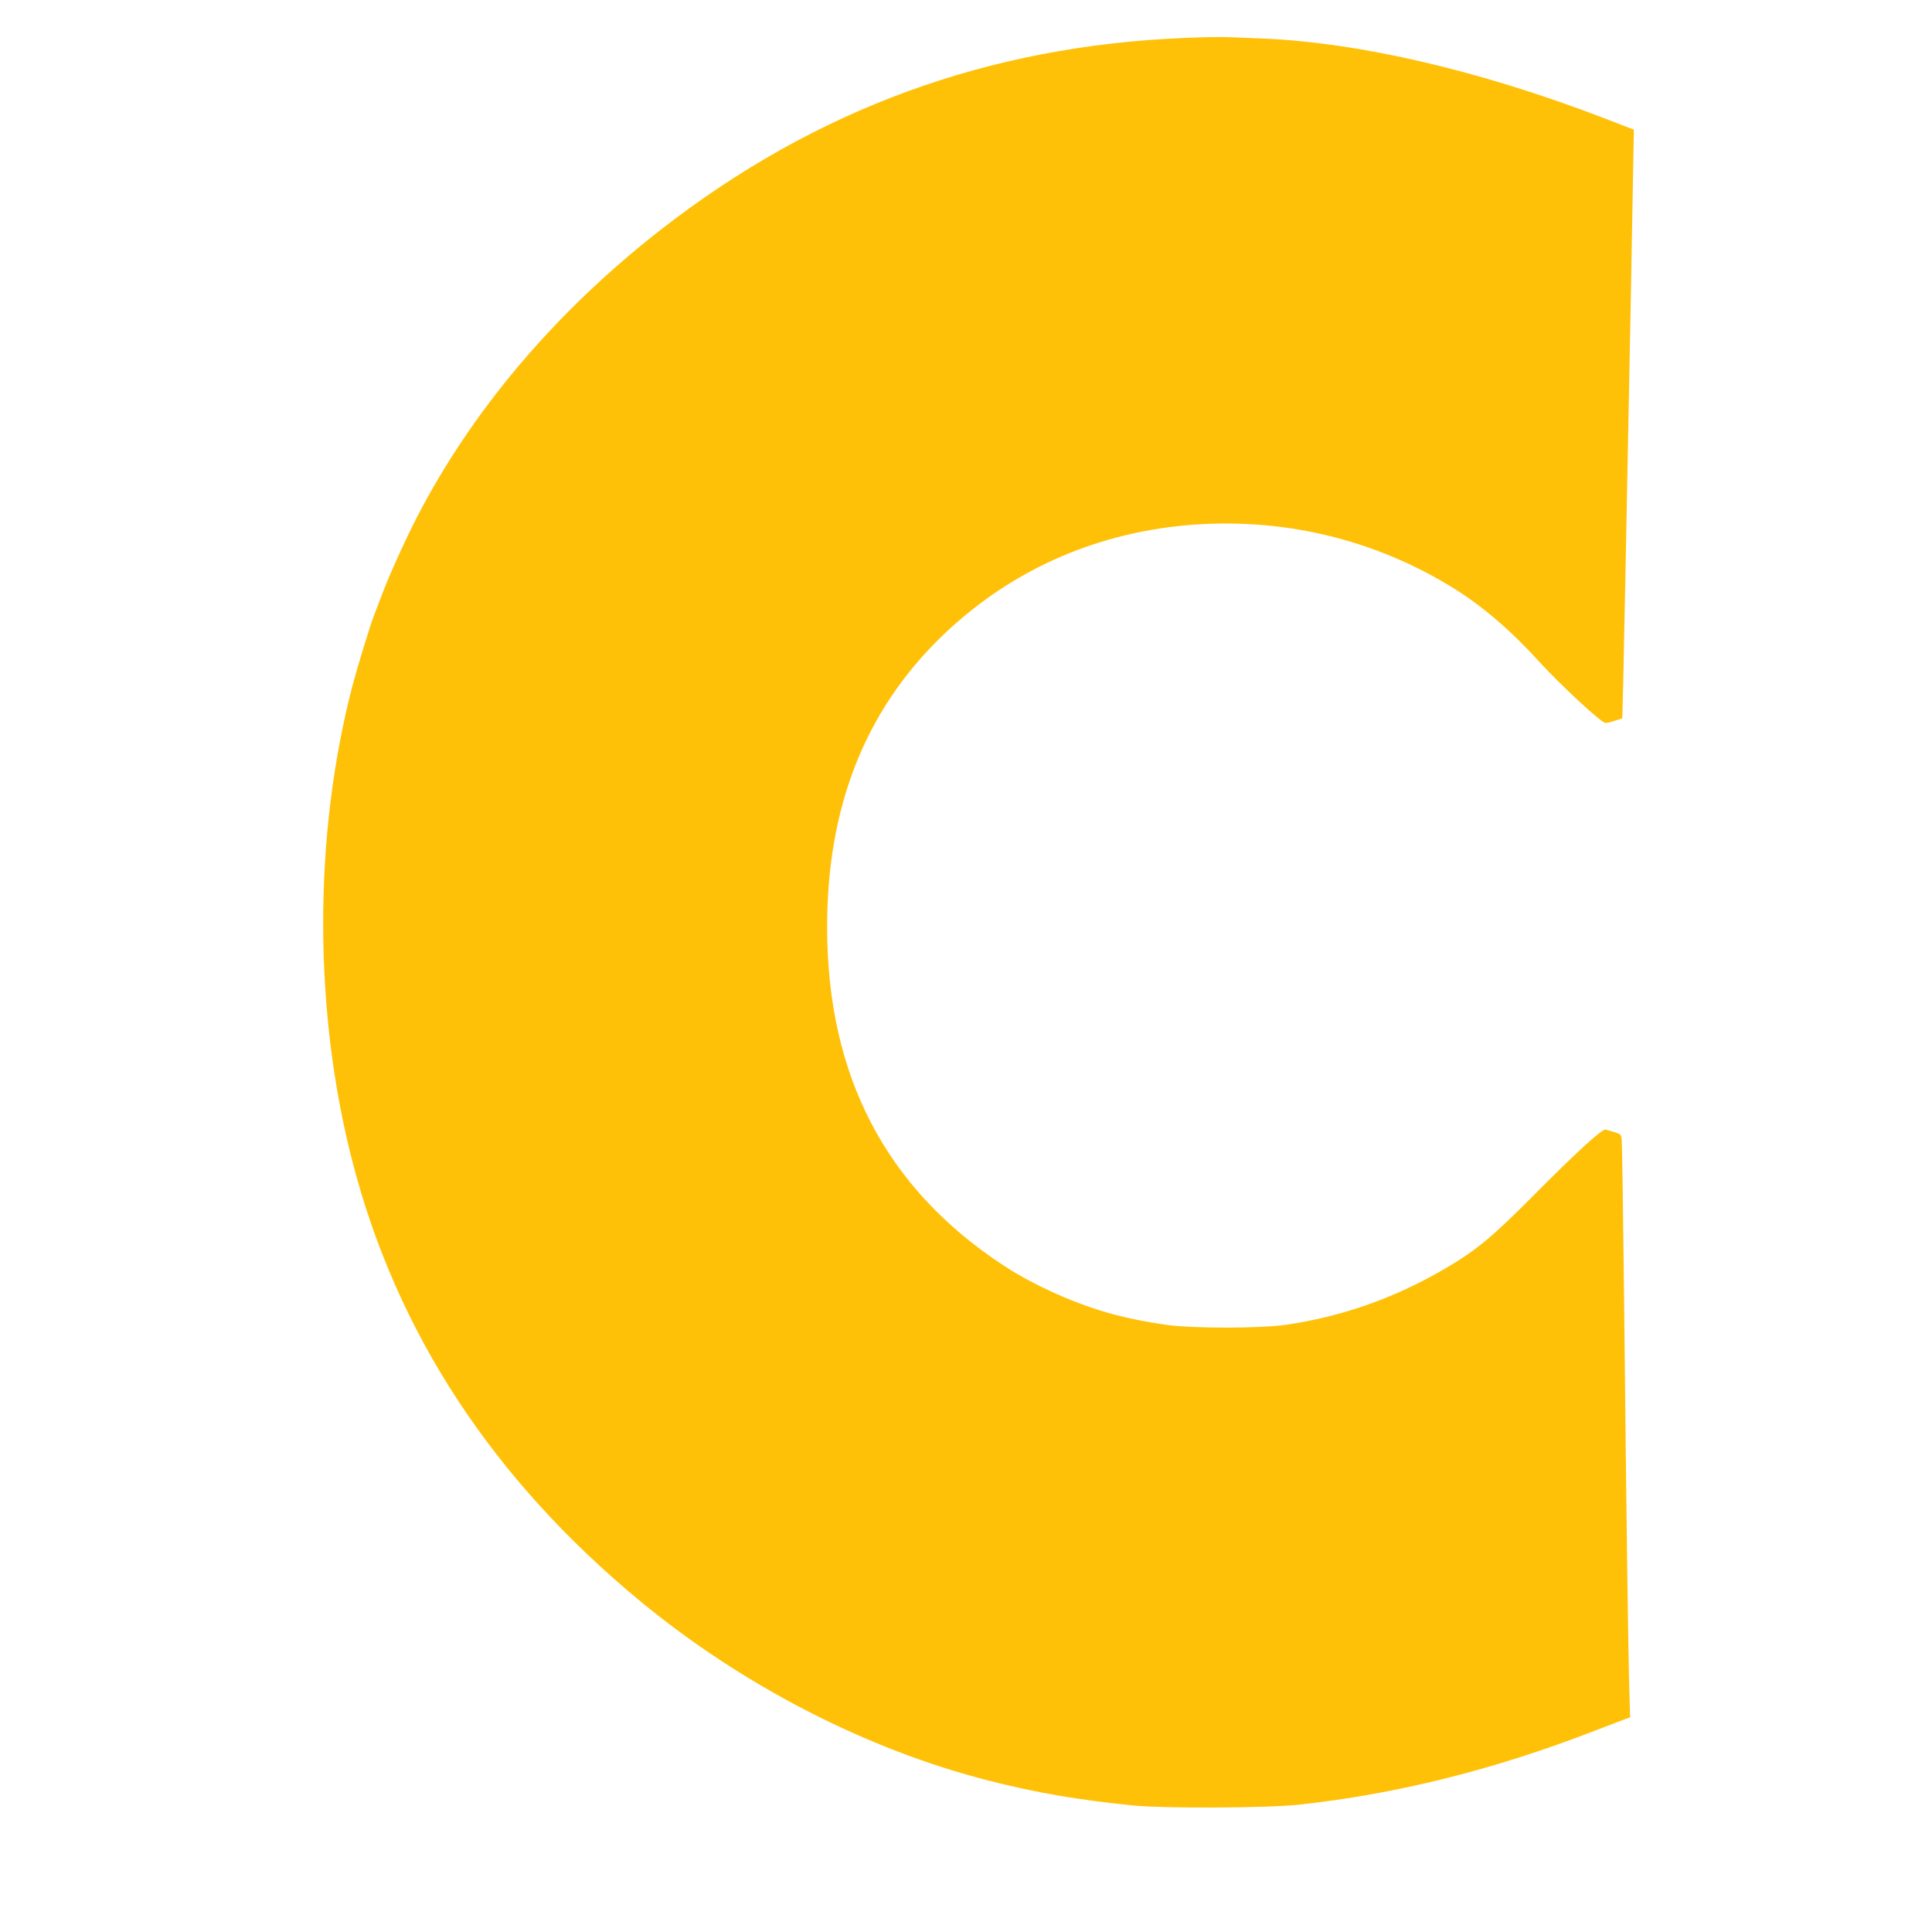 <?xml version="1.0" standalone="no"?>
<!DOCTYPE svg PUBLIC "-//W3C//DTD SVG 20010904//EN"
 "http://www.w3.org/TR/2001/REC-SVG-20010904/DTD/svg10.dtd">
<svg version="1.0" xmlns="http://www.w3.org/2000/svg"
 width="1280pt" height="1280pt" viewBox="0 0 1280 1280"
 preserveAspectRatio="xMidYMid meet">
<g transform="translate(0,1280) scale(0.1,-0.1)"
fill="#ffc107" stroke="none">
<path d="M7855 12549 c-1306 -52 -2450 -470 -3480 -1273 -697 -544 -1251
-1199 -1617 -1911 -73 -142 -172 -360 -218 -480 -23 -60 -52 -137 -65 -170
-28 -76 -106 -330 -139 -455 -260 -993 -260 -2158 0 -3160 293 -1132 930
-2103 1909 -2911 676 -557 1497 -980 2305 -1186 318 -81 593 -128 960 -165
200 -20 885 -17 1090 5 651 70 1296 231 1970 492 80 31 164 63 188 72 l42 15
-5 176 c-7 201 -20 1149 -35 2607 -6 550 -13 1018 -16 1041 -5 44 2 39 -106
70 -23 7 -192 -148 -488 -446 -260 -262 -367 -351 -561 -466 -338 -200 -691
-326 -1069 -381 -174 -25 -622 -25 -795 0 -140 21 -229 38 -340 67 -245 64
-531 191 -738 327 -779 512 -1166 1255 -1167 2238 -1 796 250 1434 756 1926
444 430 998 682 1624 739 627 56 1246 -90 1775 -420 188 -117 379 -281 560
-481 144 -158 415 -409 442 -409 11 0 40 7 65 16 l46 15 6 222 c3 122 10 472
16 777 6 305 15 771 20 1035 8 405 20 998 32 1713 l3 153 -195 75 c-822 316
-1624 503 -2270 529 -80 3 -181 7 -225 9 -44 2 -170 0 -280 -5z"/>
</g>
</svg>

